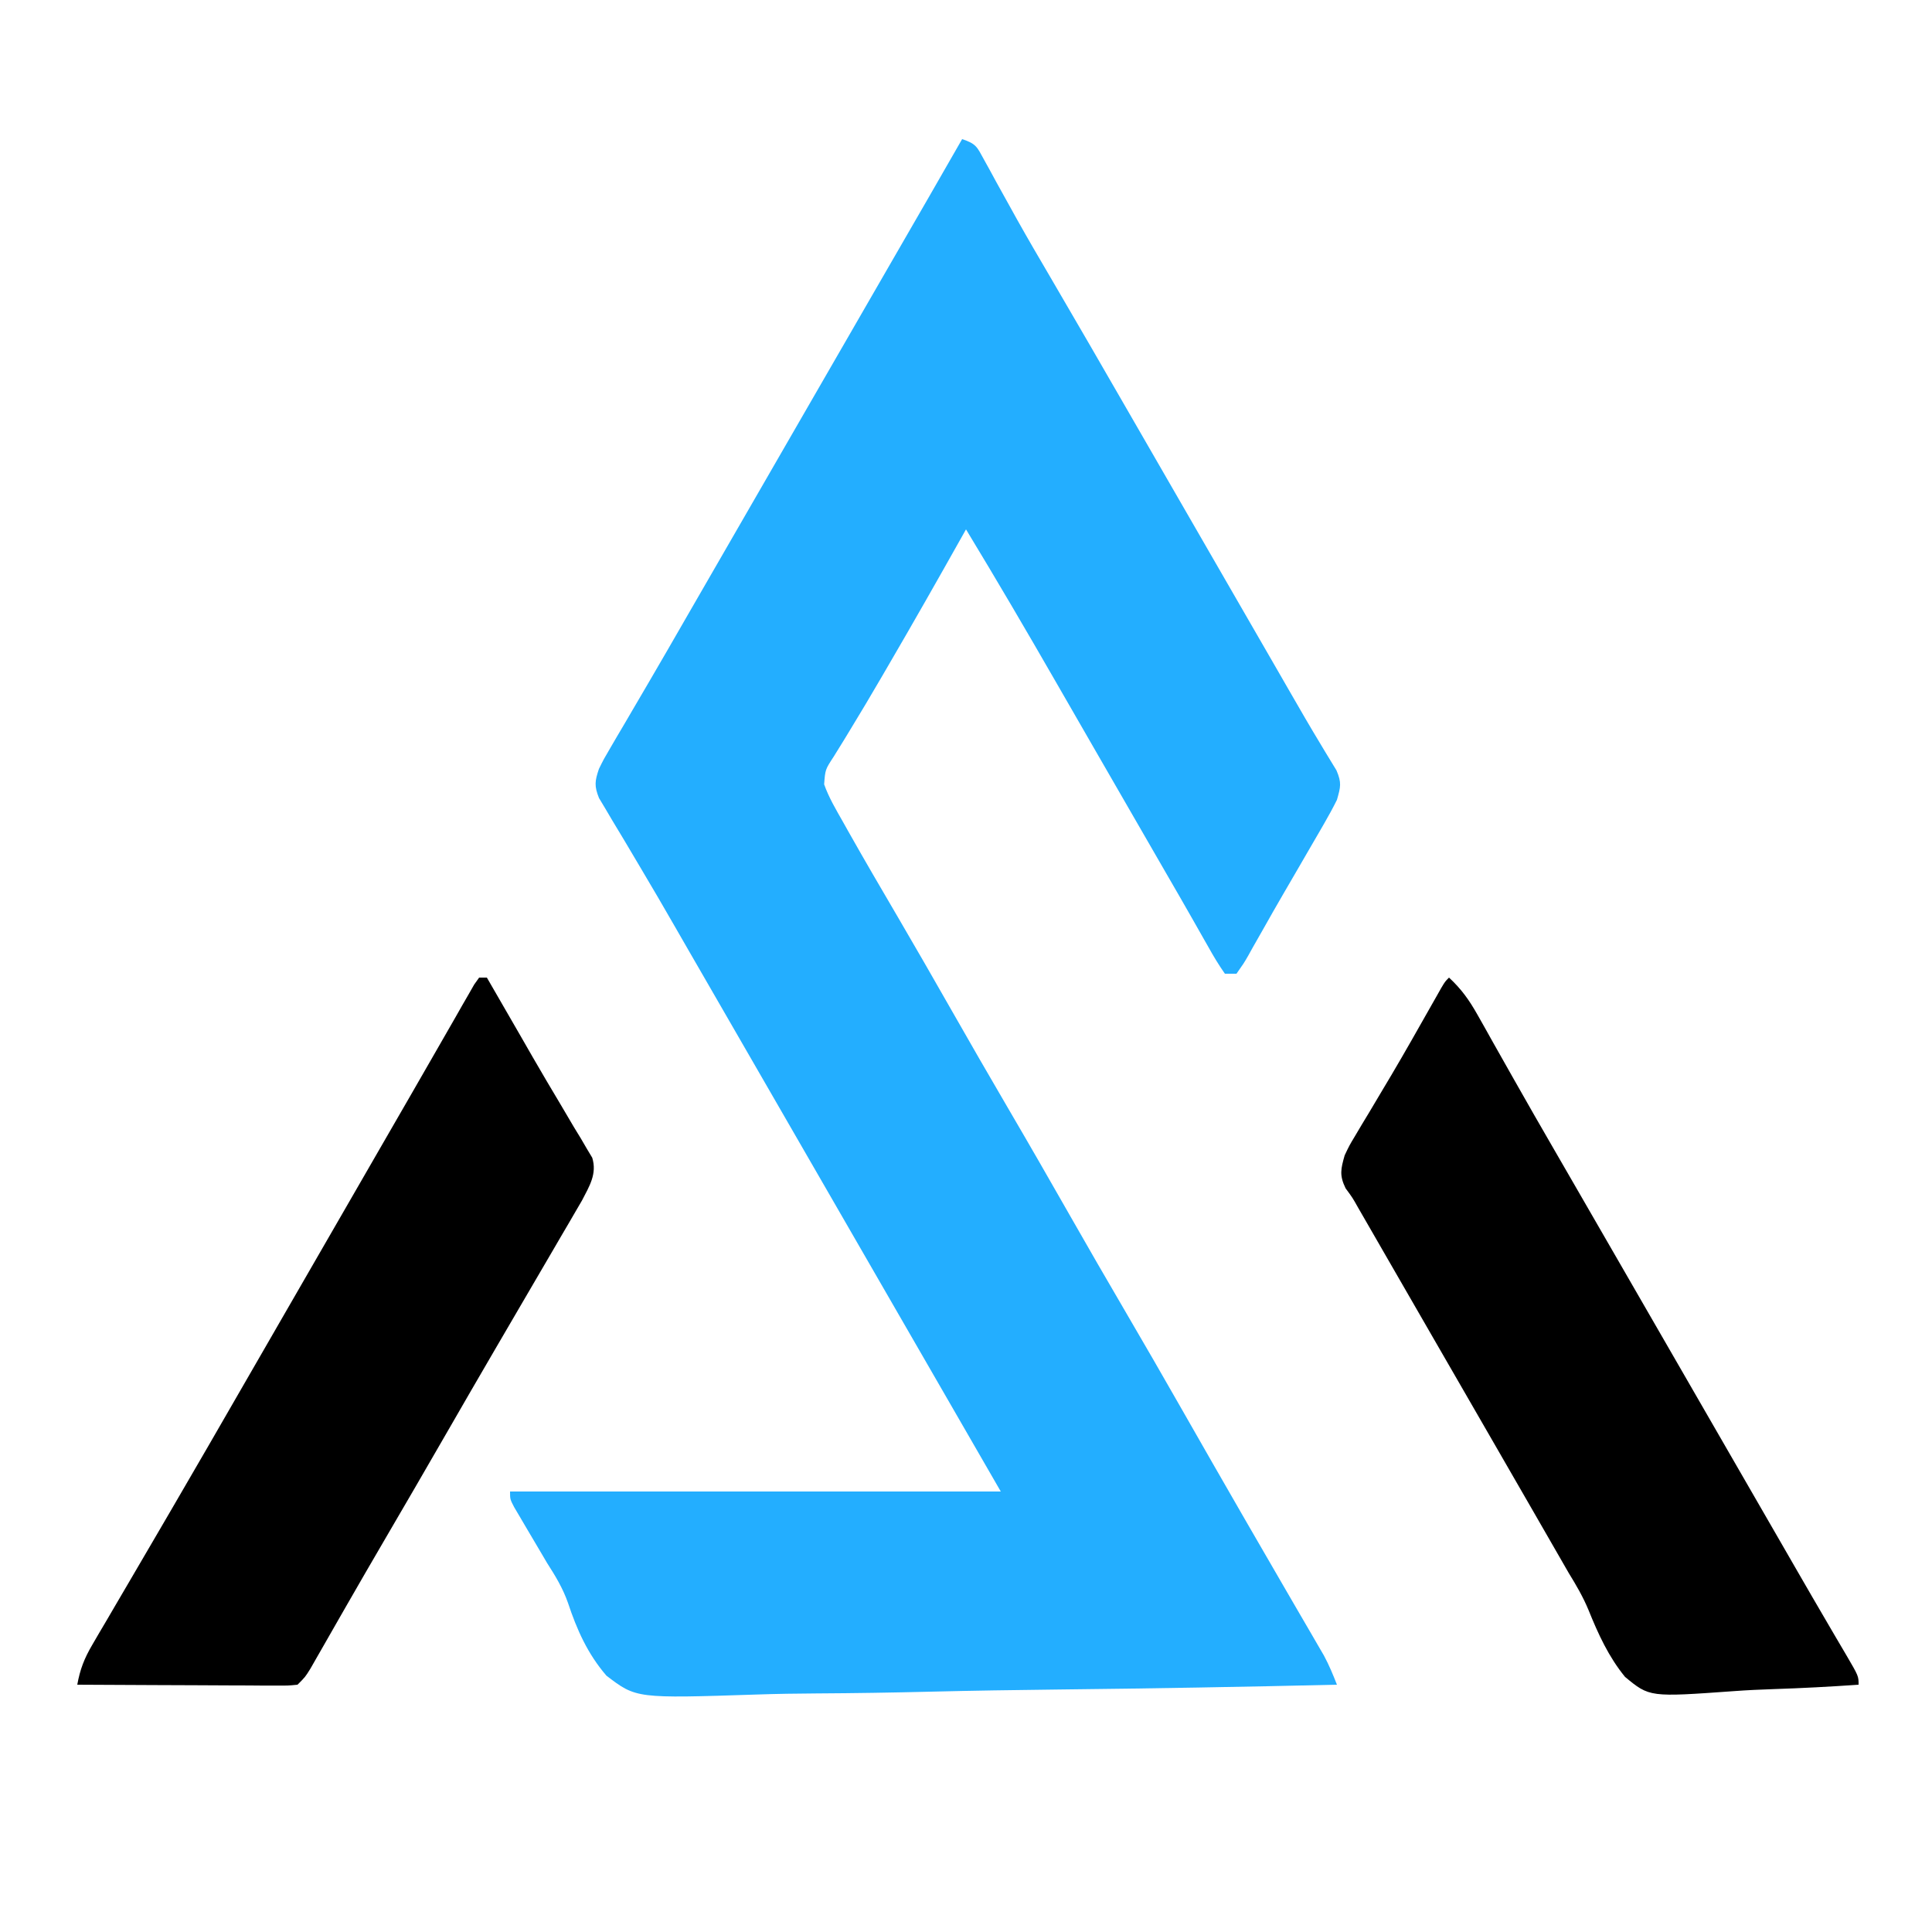 <?xml version="1.0" encoding="UTF-8"?>
<svg version="1.1" xmlns="http://www.w3.org/2000/svg" width="500" height="500">
<path d="M0 0 C3.648 1.216 3.853 2.003 5.645 5.285 C6.149 6.196 6.654 7.106 7.173 8.044 C7.985 9.538 7.985 9.538 8.812 11.062 C9.987 13.183 11.163 15.303 12.34 17.422 C12.946 18.516 13.551 19.609 14.175 20.736 C17.007 25.802 19.938 30.808 22.875 35.812 C29.67 47.419 36.396 59.064 43.109 70.718 C46.237 76.147 49.369 81.573 52.5 87 C53.75 89.167 55 91.333 56.25 93.5 C57.178 95.109 57.178 95.109 58.125 96.75 C60 100 61.875 103.25 63.75 106.5 C64.369 107.573 64.989 108.647 65.627 109.753 C66.871 111.91 68.115 114.067 69.36 116.224 C73.233 122.938 77.108 129.652 80.984 136.365 C82.269 138.591 83.552 140.819 84.832 143.048 C87.435 147.577 90.043 152.1 92.754 156.566 C93.143 157.216 93.531 157.865 93.932 158.534 C94.903 160.15 95.888 161.757 96.875 163.363 C98.252 166.591 97.952 167.661 97 171 C95.987 173.041 94.896 175.044 93.754 177.016 C93.427 177.585 93.1 178.154 92.763 178.74 C91.703 180.581 90.633 182.416 89.562 184.25 C88.831 185.511 88.101 186.773 87.37 188.034 C85.922 190.534 84.47 193.031 83.015 195.527 C81.258 198.546 79.534 201.582 77.82 204.625 C76.943 206.167 76.065 207.708 75.188 209.25 C74.798 209.952 74.409 210.653 74.008 211.376 C72.918 213.266 72.918 213.266 71 216 C70.01 216 69.02 216 68 216 C66.424 213.736 65.083 211.53 63.75 209.125 C63.322 208.375 62.893 207.624 62.452 206.851 C61.49 205.165 60.532 203.476 59.578 201.786 C57.311 197.784 55.004 193.806 52.7 189.826 C50.771 186.492 48.848 183.154 46.926 179.816 C42.5 172.13 38.067 164.447 33.633 156.765 C30.465 151.276 27.301 145.785 24.145 140.289 C16.568 127.107 8.886 113.999 1 101 C0.68 101.571 0.359 102.142 0.029 102.73 C-6.298 113.992 -12.675 125.22 -19.188 136.375 C-19.767 137.37 -20.347 138.366 -20.944 139.392 C-23.636 144.003 -26.351 148.595 -29.141 153.148 C-29.616 153.932 -30.091 154.715 -30.581 155.522 C-31.459 156.963 -32.346 158.398 -33.245 159.826 C-35.431 163.163 -35.431 163.163 -35.712 166.986 C-34.489 170.445 -32.614 173.568 -30.812 176.75 C-30.372 177.536 -29.931 178.322 -29.477 179.131 C-25.266 186.605 -20.934 194.008 -16.597 201.409 C-12.01 209.242 -7.493 217.113 -3 225 C1.953 233.694 6.944 242.365 12 251 C17.404 260.228 22.727 269.5 28.021 278.791 C32.635 286.887 37.291 294.958 42 303 C47.032 311.595 52.004 320.223 56.938 328.875 C62.124 337.971 67.327 347.057 72.562 356.125 C73.471 357.699 73.471 357.699 74.397 359.305 C77.304 364.342 80.217 369.377 83.141 374.404 C84.532 376.796 85.92 379.19 87.309 381.584 C88.288 383.27 89.271 384.955 90.254 386.639 C91.143 388.173 91.143 388.173 92.051 389.738 C92.573 390.636 93.096 391.533 93.634 392.458 C94.959 394.924 95.983 397.396 97 400 C72.992 400.562 48.985 400.984 24.971 401.243 C13.82 401.367 2.673 401.535 -8.476 401.811 C-18.198 402.05 -27.918 402.205 -37.643 402.258 C-42.79 402.289 -47.929 402.362 -53.073 402.538 C-84.347 403.564 -84.347 403.564 -92.067 397.651 C-96.916 392.013 -99.68 385.829 -102.007 378.821 C-103.354 374.994 -105.247 371.888 -107.43 368.477 C-108.016 367.48 -108.603 366.484 -109.207 365.457 C-110.371 363.481 -111.538 361.507 -112.707 359.535 C-113.56 358.083 -113.56 358.083 -114.43 356.602 C-114.927 355.759 -115.425 354.917 -115.937 354.049 C-117 352 -117 352 -117 350 C-75.09 350 -33.18 350 10 350 C5.05 341.42 0.1 332.84 -5 324 C-26.25 287.167 -47.5 250.333 -68.75 213.5 C-69.68 211.889 -69.68 211.889 -70.629 210.245 C-71.868 208.096 -73.105 205.947 -74.34 203.796 C-77.266 198.705 -80.211 193.628 -83.223 188.587 C-84.648 186.2 -86.061 183.808 -87.474 181.414 C-88.478 179.724 -89.498 178.042 -90.518 176.361 C-91.12 175.338 -91.723 174.316 -92.344 173.262 C-92.882 172.364 -93.42 171.467 -93.975 170.542 C-95.227 167.436 -95.063 166.148 -94 163 C-92.748 160.458 -92.748 160.458 -91.148 157.738 C-90.552 156.715 -89.956 155.693 -89.342 154.639 C-88.693 153.541 -88.044 152.443 -87.375 151.312 C-86.695 150.151 -86.016 148.989 -85.338 147.826 C-83.928 145.412 -82.516 142.999 -81.101 140.588 C-77.869 135.077 -74.687 129.537 -71.5 124 C-70.25 121.833 -69 119.667 -67.75 117.5 C-67.131 116.427 -66.513 115.355 -65.875 114.25 C-30.25 52.5 -30.25 52.5 -28.372 49.245 C-27.131 47.094 -25.89 44.943 -24.649 42.792 C-21.735 37.74 -18.821 32.689 -15.906 27.638 C-14.873 25.849 -13.841 24.06 -12.809 22.271 C-11.513 20.027 -10.218 17.782 -8.922 15.537 C-5.937 10.364 -2.958 5.189 0 0 Z " fill="#23AEFF" transform="translate(249,36)"/>
<path d="M0 0 C0.66 0 1.32 0 2 0 C8.029 10.412 8.029 10.412 10.717 15.097 C11.407 16.3 12.098 17.504 12.789 18.707 C13.137 19.314 13.486 19.921 13.845 20.546 C16.178 24.6 18.558 28.623 20.961 32.637 C22.162 34.674 23.362 36.712 24.562 38.75 C25.14 39.694 25.718 40.639 26.313 41.612 C26.83 42.498 27.347 43.384 27.879 44.297 C28.339 45.064 28.798 45.83 29.272 46.62 C30.556 50.816 28.538 53.954 26.618 57.687 C26.089 58.592 25.56 59.497 25.016 60.43 C24.418 61.46 23.819 62.49 23.203 63.551 C22.559 64.648 21.914 65.745 21.25 66.875 C20.572 68.037 19.895 69.2 19.219 70.363 C17.485 73.341 15.744 76.316 14.002 79.289 C12.472 81.902 10.947 84.517 9.422 87.133 C7.706 90.075 5.991 93.016 4.272 95.957 C-0.011 103.29 -4.261 110.641 -8.5 118 C-13.87 127.323 -19.271 136.627 -24.704 145.913 C-27.872 151.333 -31.019 156.764 -34.141 162.211 C-34.833 163.418 -35.526 164.625 -36.219 165.832 C-37.55 168.153 -38.878 170.476 -40.203 172.801 C-40.801 173.844 -41.399 174.886 -42.016 175.961 C-42.544 176.887 -43.073 177.813 -43.618 178.767 C-45 181 -45 181 -47 183 C-49.404 183.241 -49.404 183.241 -52.459 183.227 C-53.601 183.227 -54.742 183.227 -55.917 183.227 C-57.772 183.211 -57.772 183.211 -59.664 183.195 C-60.926 183.192 -62.189 183.19 -63.489 183.187 C-66.846 183.177 -70.203 183.159 -73.56 183.137 C-76.986 183.117 -80.411 183.108 -83.836 183.098 C-90.557 183.076 -97.279 183.042 -104 183 C-103.281 179.005 -102.175 176.183 -100.113 172.668 C-99.512 171.635 -98.911 170.602 -98.291 169.537 C-97.312 167.879 -97.312 167.879 -96.312 166.188 C-95.63 165.021 -94.949 163.853 -94.268 162.686 C-92.867 160.286 -91.462 157.889 -90.053 155.494 C-87.592 151.309 -85.147 147.114 -82.702 142.92 C-81.559 140.959 -80.415 138.999 -79.271 137.039 C-73.102 126.478 -66.996 115.881 -60.891 105.282 C-57.763 99.853 -54.631 94.427 -51.5 89 C-50.25 86.833 -49 84.667 -47.75 82.5 C-44 76 -44 76 -40.25 69.5 C-39.631 68.427 -39.012 67.355 -38.375 66.25 C-37.126 64.084 -35.876 61.919 -34.627 59.754 C-31.488 54.314 -28.35 48.873 -25.215 43.43 C-22.725 39.107 -20.231 34.787 -17.734 30.469 C-15.484 26.576 -13.242 22.678 -11.012 18.774 C-9.409 15.971 -7.797 13.174 -6.188 10.375 C-5.298 8.809 -5.298 8.809 -4.39 7.21 C-3.843 6.262 -3.295 5.313 -2.73 4.336 C-2.01 3.076 -2.01 3.076 -1.274 1.791 C-0.854 1.2 -0.433 0.609 0 0 Z " fill="#000000" transform="translate(124,253)"/>
<path d="M0 0 C3.174 2.926 5.253 5.843 7.363 9.602 C7.995 10.718 8.627 11.835 9.278 12.985 C9.956 14.198 10.634 15.412 11.312 16.625 C12.025 17.887 12.737 19.149 13.451 20.41 C14.551 22.354 15.65 24.299 16.748 26.245 C20.31 32.563 23.931 38.847 27.562 45.125 C28.803 47.273 30.044 49.422 31.285 51.57 C31.898 52.63 32.51 53.69 33.141 54.782 C36.263 60.187 39.381 65.593 42.5 71 C43.75 73.167 45 75.333 46.25 77.5 C68.75 116.5 68.75 116.5 70.626 119.752 C71.873 121.913 73.119 124.074 74.366 126.235 C77.541 131.738 80.716 137.242 83.891 142.746 C84.531 143.857 85.172 144.967 85.832 146.111 C87.096 148.304 88.36 150.496 89.623 152.689 C92.529 157.731 95.444 162.766 98.387 167.785 C98.905 168.671 99.422 169.556 99.956 170.469 C100.918 172.112 101.883 173.753 102.853 175.392 C106 180.777 106 180.777 106 183 C98.666 183.514 91.335 183.902 83.987 184.14 C80.572 184.254 77.169 184.408 73.761 184.66 C51.902 186.231 51.902 186.231 45.555 180.975 C41.294 175.759 38.618 169.895 36.111 163.683 C34.687 160.245 32.925 157.246 30.977 154.078 C29.858 152.136 28.741 150.193 27.625 148.25 C26.357 146.047 25.089 143.844 23.82 141.641 C23.189 140.543 22.558 139.445 21.907 138.314 C18.776 132.873 15.638 127.437 12.5 122 C11.25 119.833 10 117.667 8.75 115.5 C8.131 114.427 7.513 113.355 6.875 112.25 C1.25 102.5 1.25 102.5 -0.628 99.245 C-1.868 97.095 -3.108 94.946 -4.349 92.796 C-7.274 87.727 -10.198 82.657 -13.12 77.587 C-14.498 75.196 -15.876 72.805 -17.255 70.414 C-18.225 68.73 -19.196 67.046 -20.166 65.361 C-21.051 63.827 -21.051 63.827 -21.953 62.262 C-22.47 61.364 -22.988 60.467 -23.521 59.542 C-24.968 56.964 -24.968 56.964 -26.753 54.546 C-28.394 51.196 -28.014 49.55 -27 46 C-25.792 43.449 -25.792 43.449 -24.262 40.902 C-23.694 39.945 -23.127 38.988 -22.542 38.002 C-21.624 36.485 -21.624 36.485 -20.688 34.938 C-19.416 32.8 -18.145 30.662 -16.875 28.523 C-16.23 27.443 -15.586 26.362 -14.922 25.249 C-11.417 19.324 -8.036 13.328 -4.645 7.338 C-4.178 6.516 -3.711 5.694 -3.23 4.848 C-2.822 4.126 -2.414 3.404 -1.993 2.66 C-1 1 -1 1 0 0 Z " fill="#000000" transform="translate(375,253)"/>
</svg>
